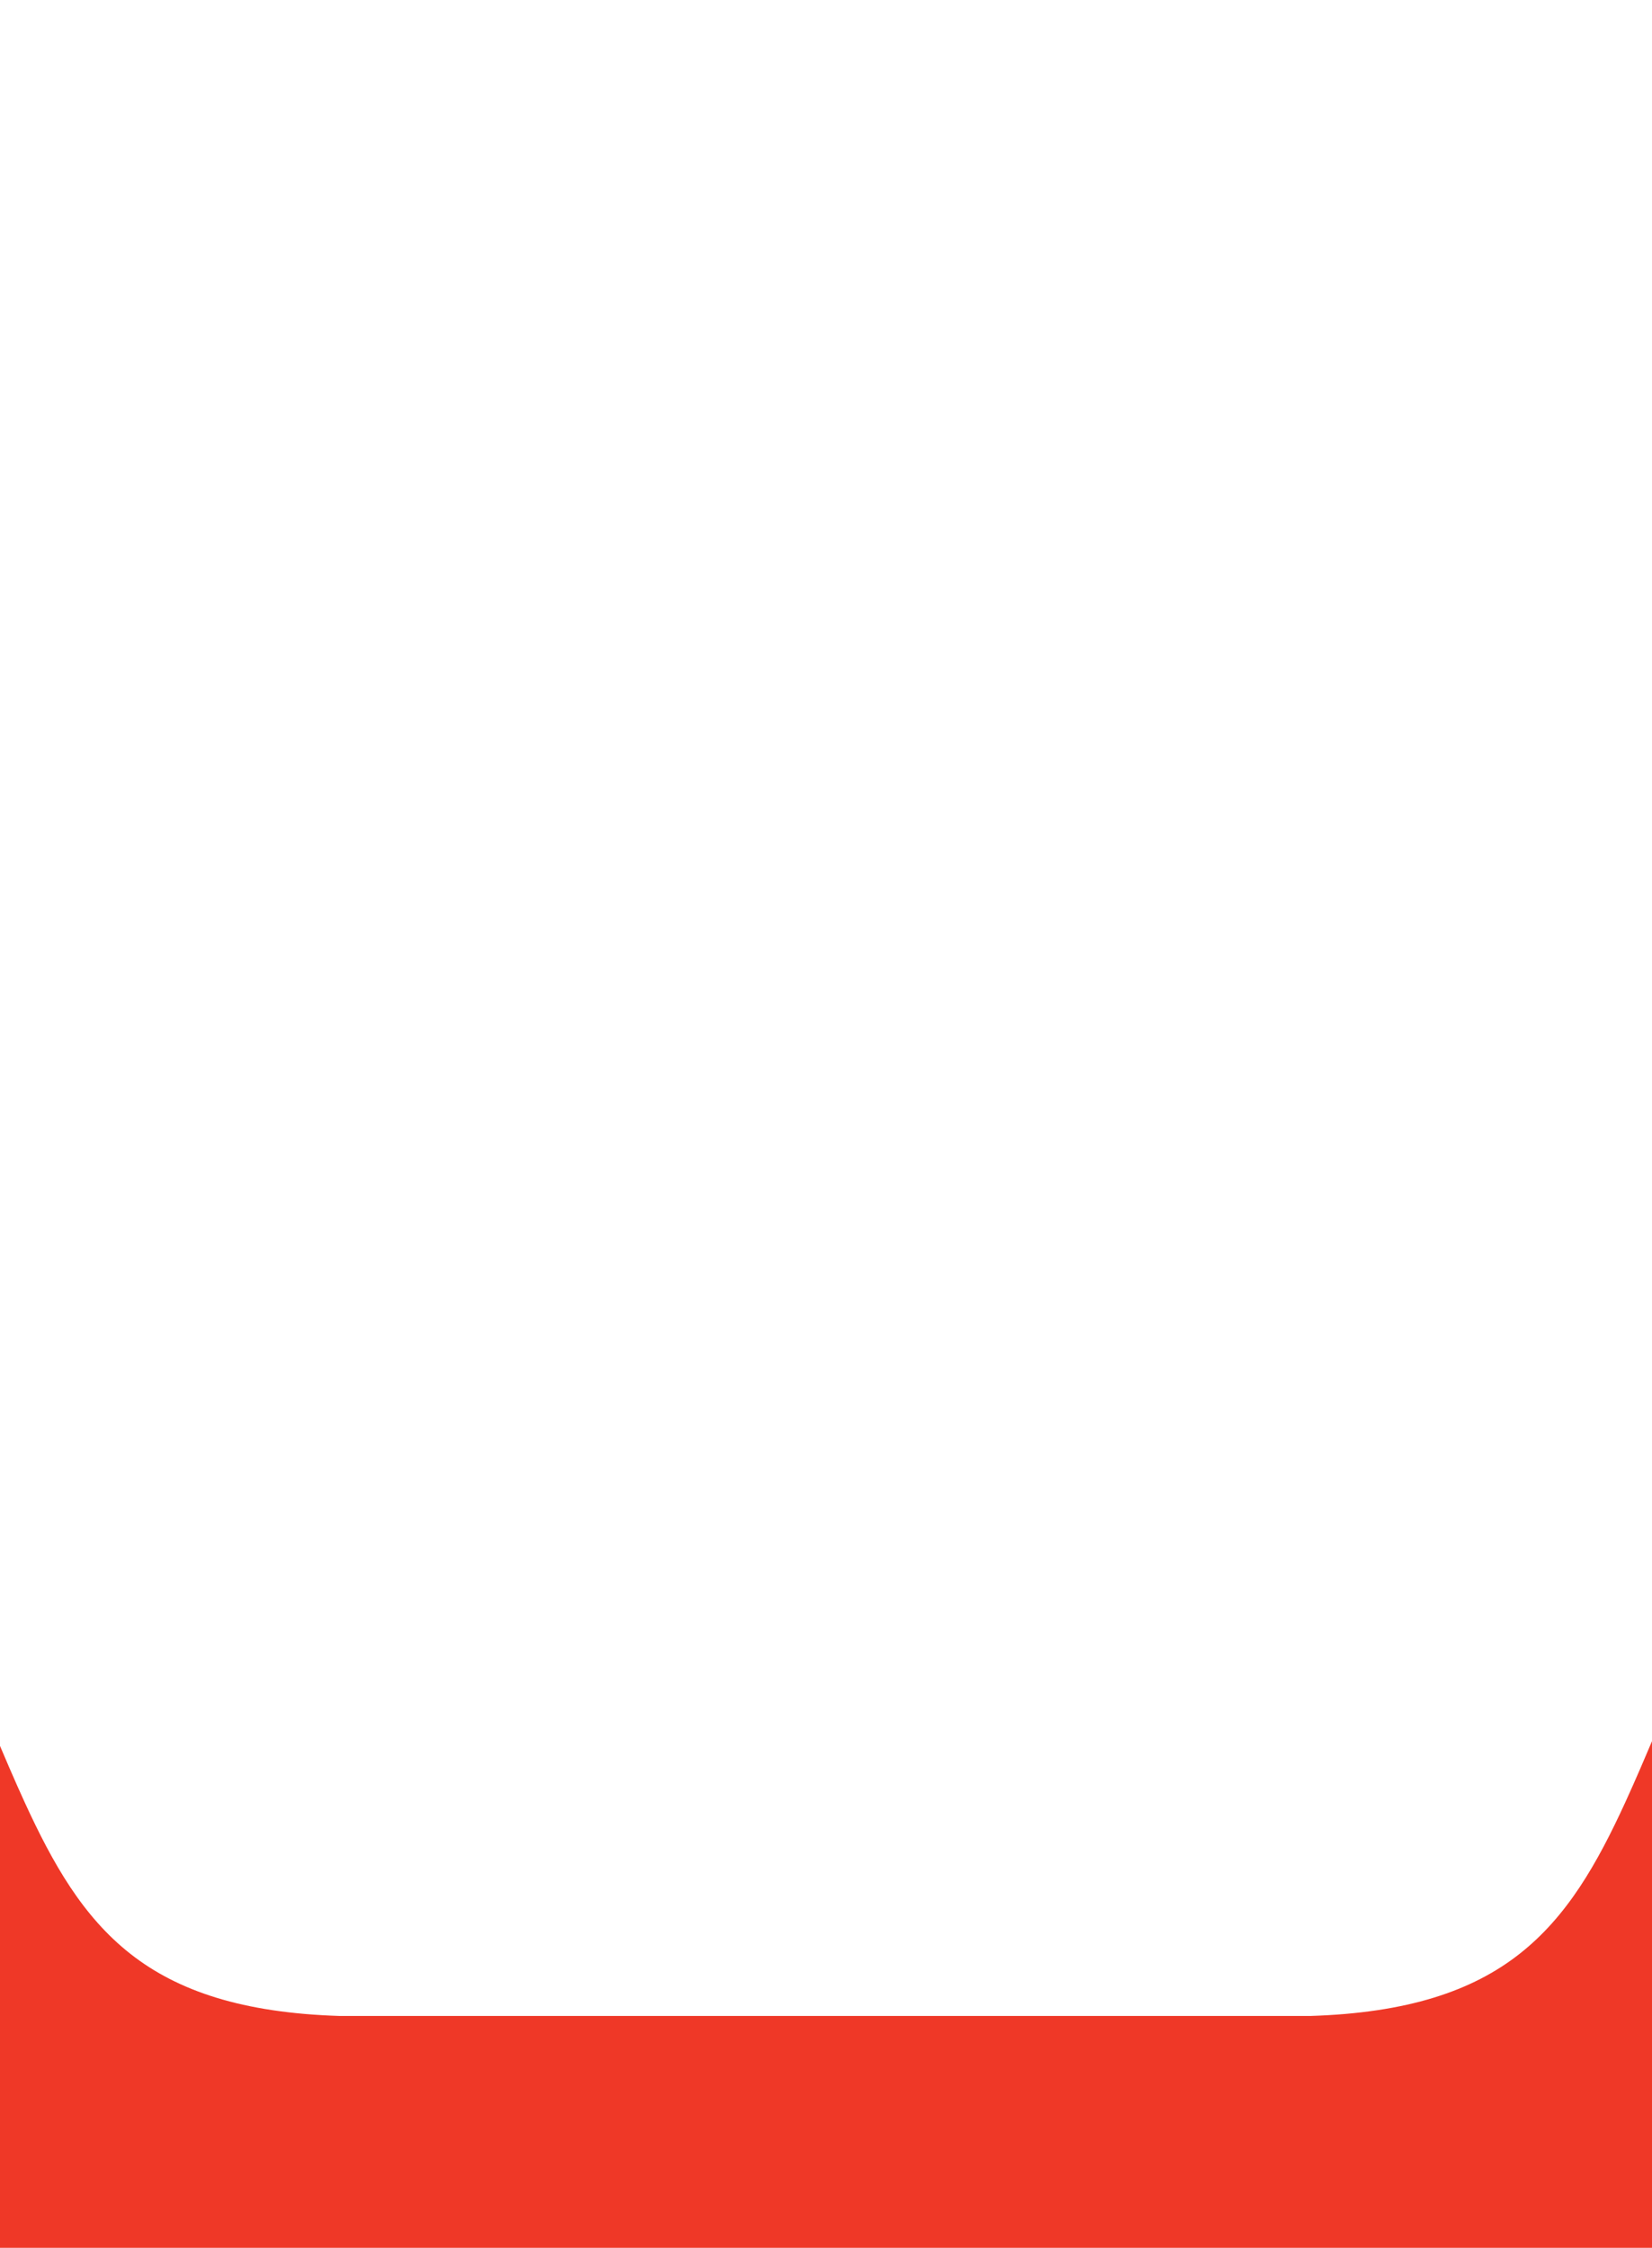 <?xml version="1.0" encoding="UTF-8" standalone="no"?>
<!DOCTYPE svg PUBLIC "-//W3C//DTD SVG 1.1//EN" "http://www.w3.org/Graphics/SVG/1.1/DTD/svg11.dtd">
<svg width="1632" height="2220" viewBox="0 0 1632 2220" version="1.1" xmlns="http://www.w3.org/2000/svg" xmlns:xlink="http://www.w3.org/1999/xlink" xml:space="preserve" xmlns:serif="http://www.serif.com/" style="fill-rule:evenodd;clip-rule:evenodd;stroke-linejoin:round;stroke-miterlimit:2;">
    <g id="Pinline" transform="matrix(1,0,0,1,66,60)">
        <path d="M1228.69,1931L269.308,1931C173.536,1927.96 109.691,1906.42 62.976,1869.78C15.967,1832.9 -13.584,1781.15 -41.748,1719.71C-81.324,1633.37 -117.675,1528.42 -188.803,1416.35C-193.093,1409.59 -201.334,1406.48 -209.022,1408.71C-216.711,1410.95 -222,1417.99 -222,1426L-222,2321C-222,2330.94 -213.941,2339 -204,2339L1702,2339C1711.94,2339 1720,2330.94 1720,2321L1720,1426C1720,1417.99 1714.71,1410.95 1707.02,1408.71C1699.33,1406.48 1691.09,1409.59 1686.8,1416.35C1615.67,1528.42 1579.32,1633.37 1539.75,1719.71C1511.58,1781.15 1482.03,1832.9 1435.02,1869.78C1388.31,1906.42 1324.46,1927.96 1228.69,1931Z" style="fill:rgb(239,56,39);"/>
    </g>
</svg>
